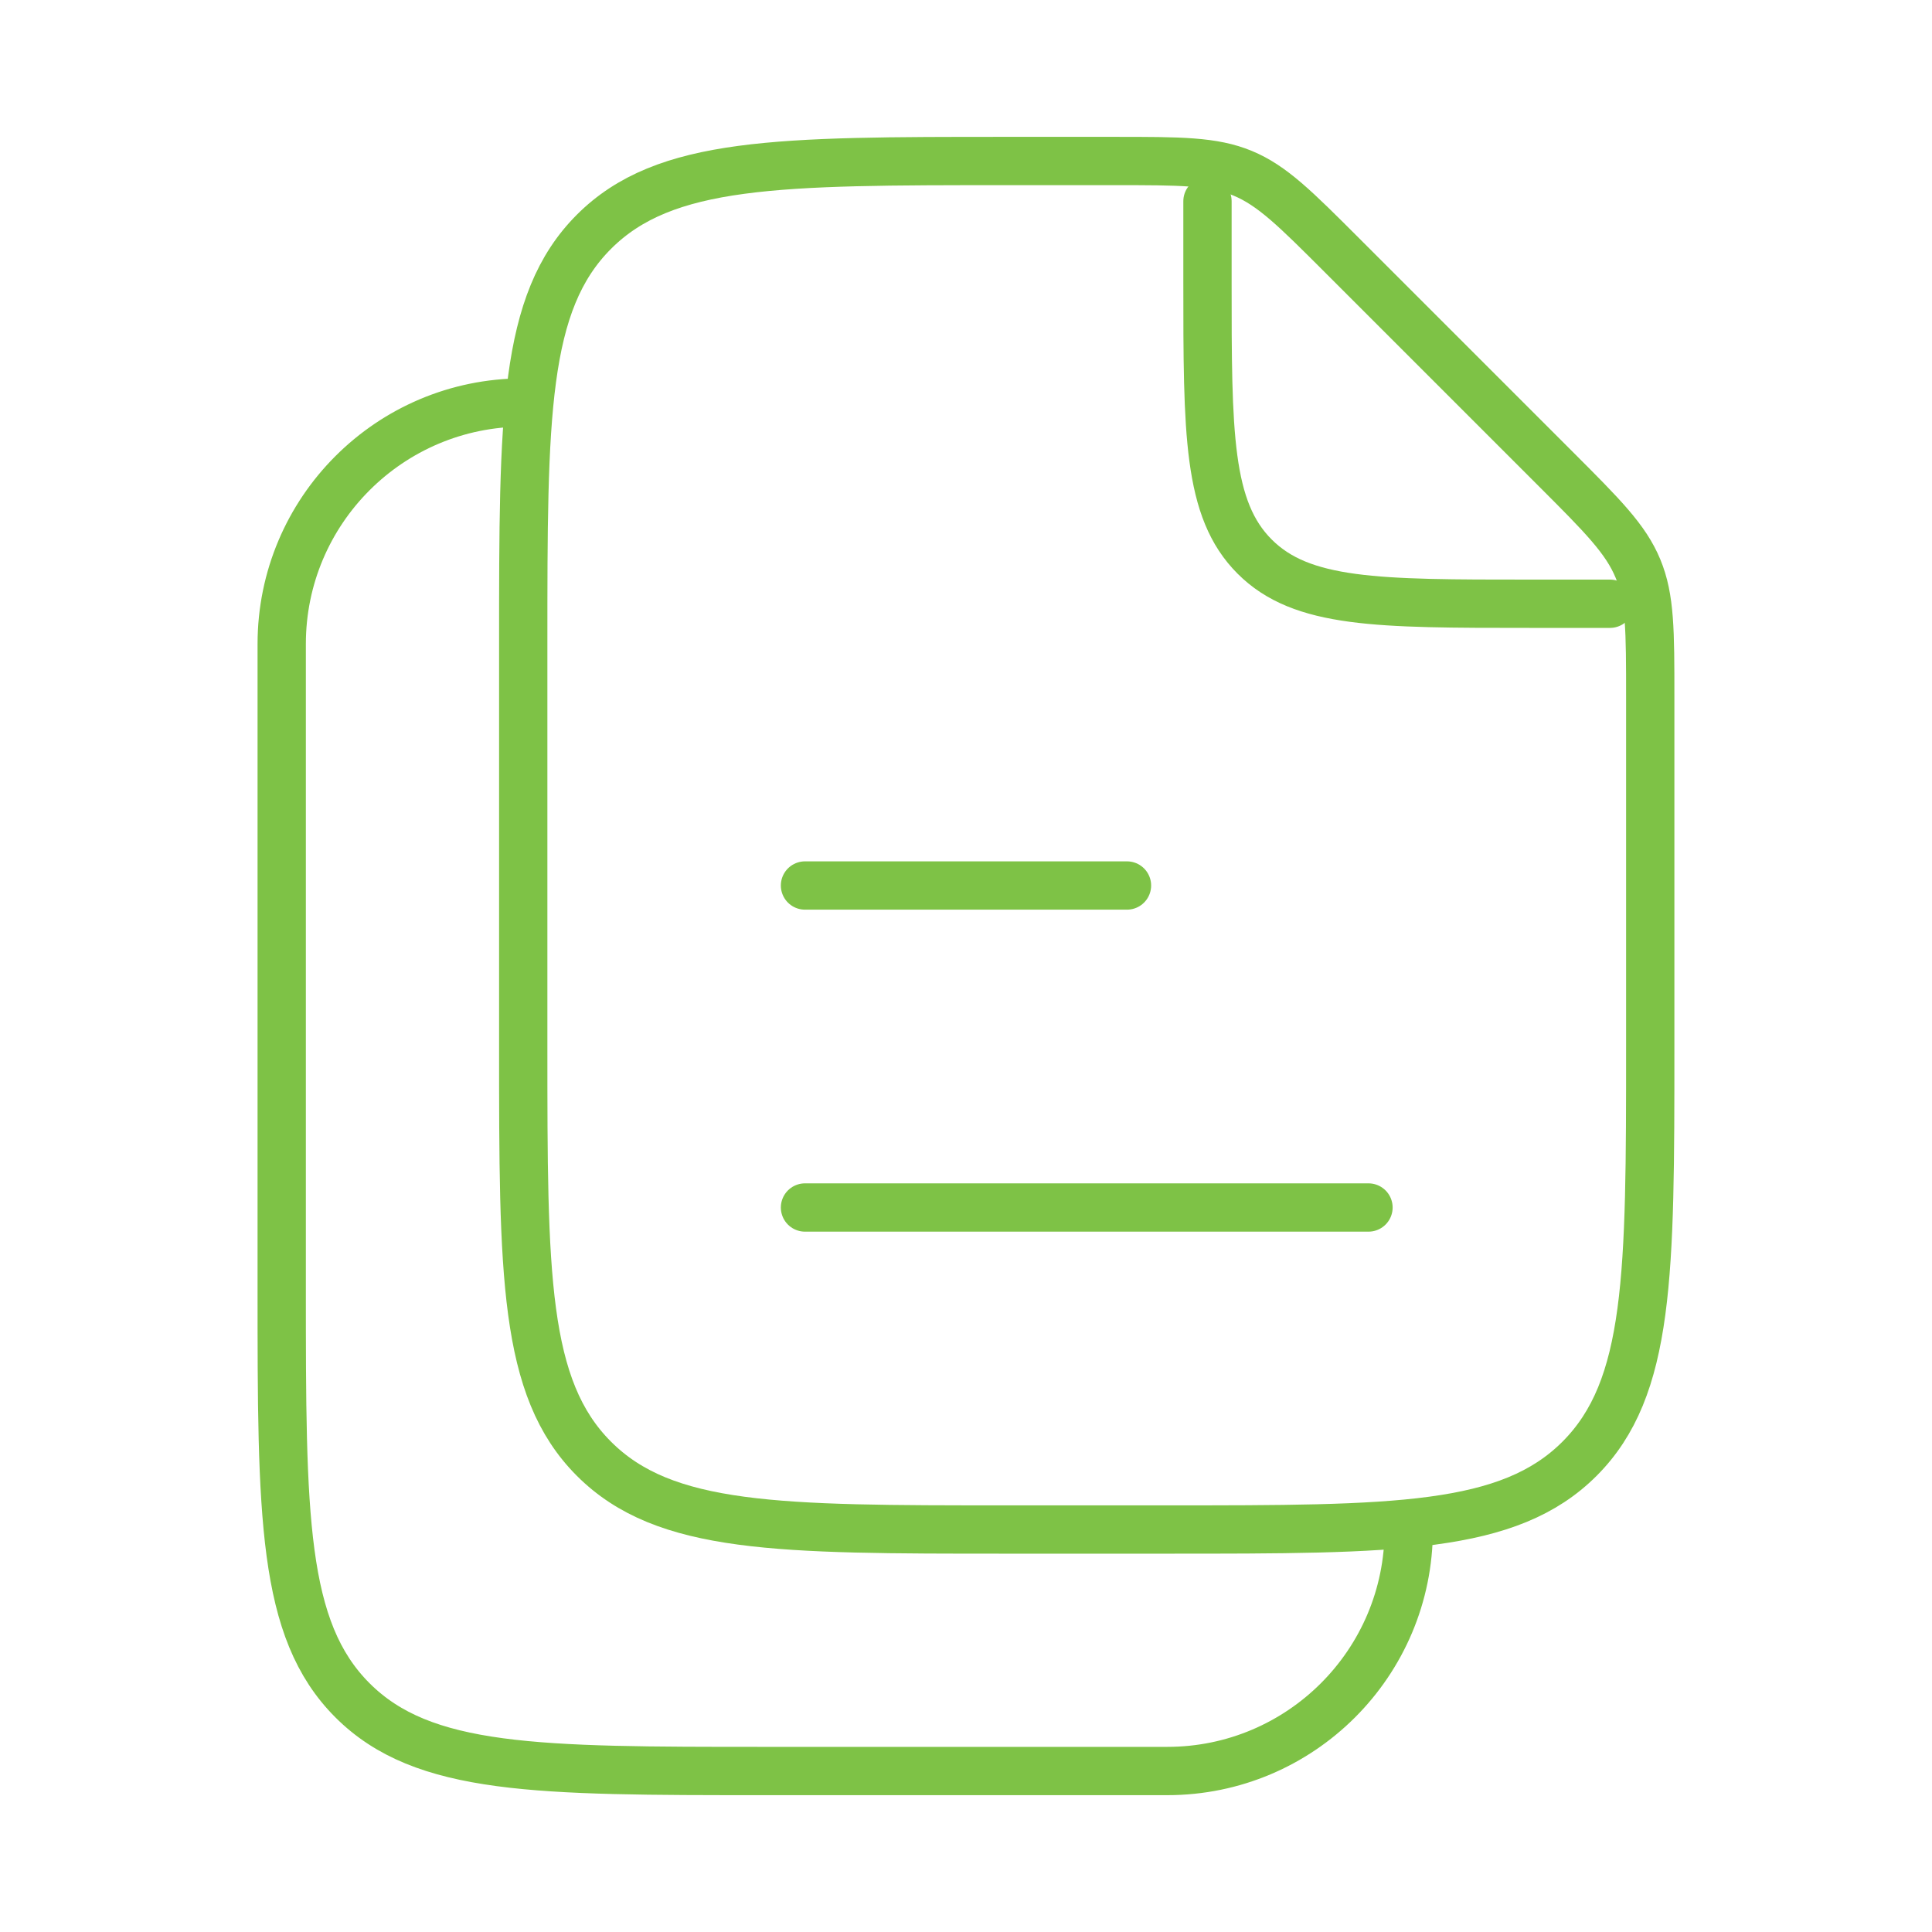 <svg width="80" height="80" viewBox="0 0 80 80" fill="none" xmlns="http://www.w3.org/2000/svg">
<path d="M48.333 63.334H41.666C32.238 63.334 27.524 63.334 24.595 60.405C21.666 57.476 21.666 52.762 21.666 43.334V26.667C21.666 17.239 21.666 12.525 24.595 9.596C27.524 6.667 32.238 6.667 41.666 6.667H46.143C48.868 6.667 50.231 6.667 51.456 7.174C52.681 7.682 53.644 8.645 55.571 10.572L64.427 19.428C66.354 21.355 67.318 22.319 67.825 23.544C68.333 24.769 68.333 26.131 68.333 28.857V43.334C68.333 52.762 68.333 57.476 65.404 60.405C62.475 63.334 57.761 63.334 48.333 63.334Z" stroke="#7EC246" stroke-width="2" stroke-linecap="round" stroke-linejoin="round"/>
<path d="M49.999 8.333V11.666C49.999 17.952 49.999 21.094 51.952 23.047C53.904 25 57.047 25 63.332 25H66.666" stroke="#7EC246" stroke-width="2" stroke-linecap="round" stroke-linejoin="round"/>
<path d="M21.665 16.667C16.142 16.667 11.665 21.144 11.665 26.667V53.334C11.665 62.762 11.665 67.476 14.594 70.405C17.523 73.334 22.237 73.334 31.665 73.334H48.333C53.856 73.334 58.333 68.856 58.333 63.334" stroke="#7EC246" stroke-width="2" stroke-linecap="round" stroke-linejoin="round"/>
<path d="M33.333 36.667H46.666M33.333 50H56.666" stroke="#7EC246" stroke-width="2" stroke-linecap="round" stroke-linejoin="round"/>
</svg>
